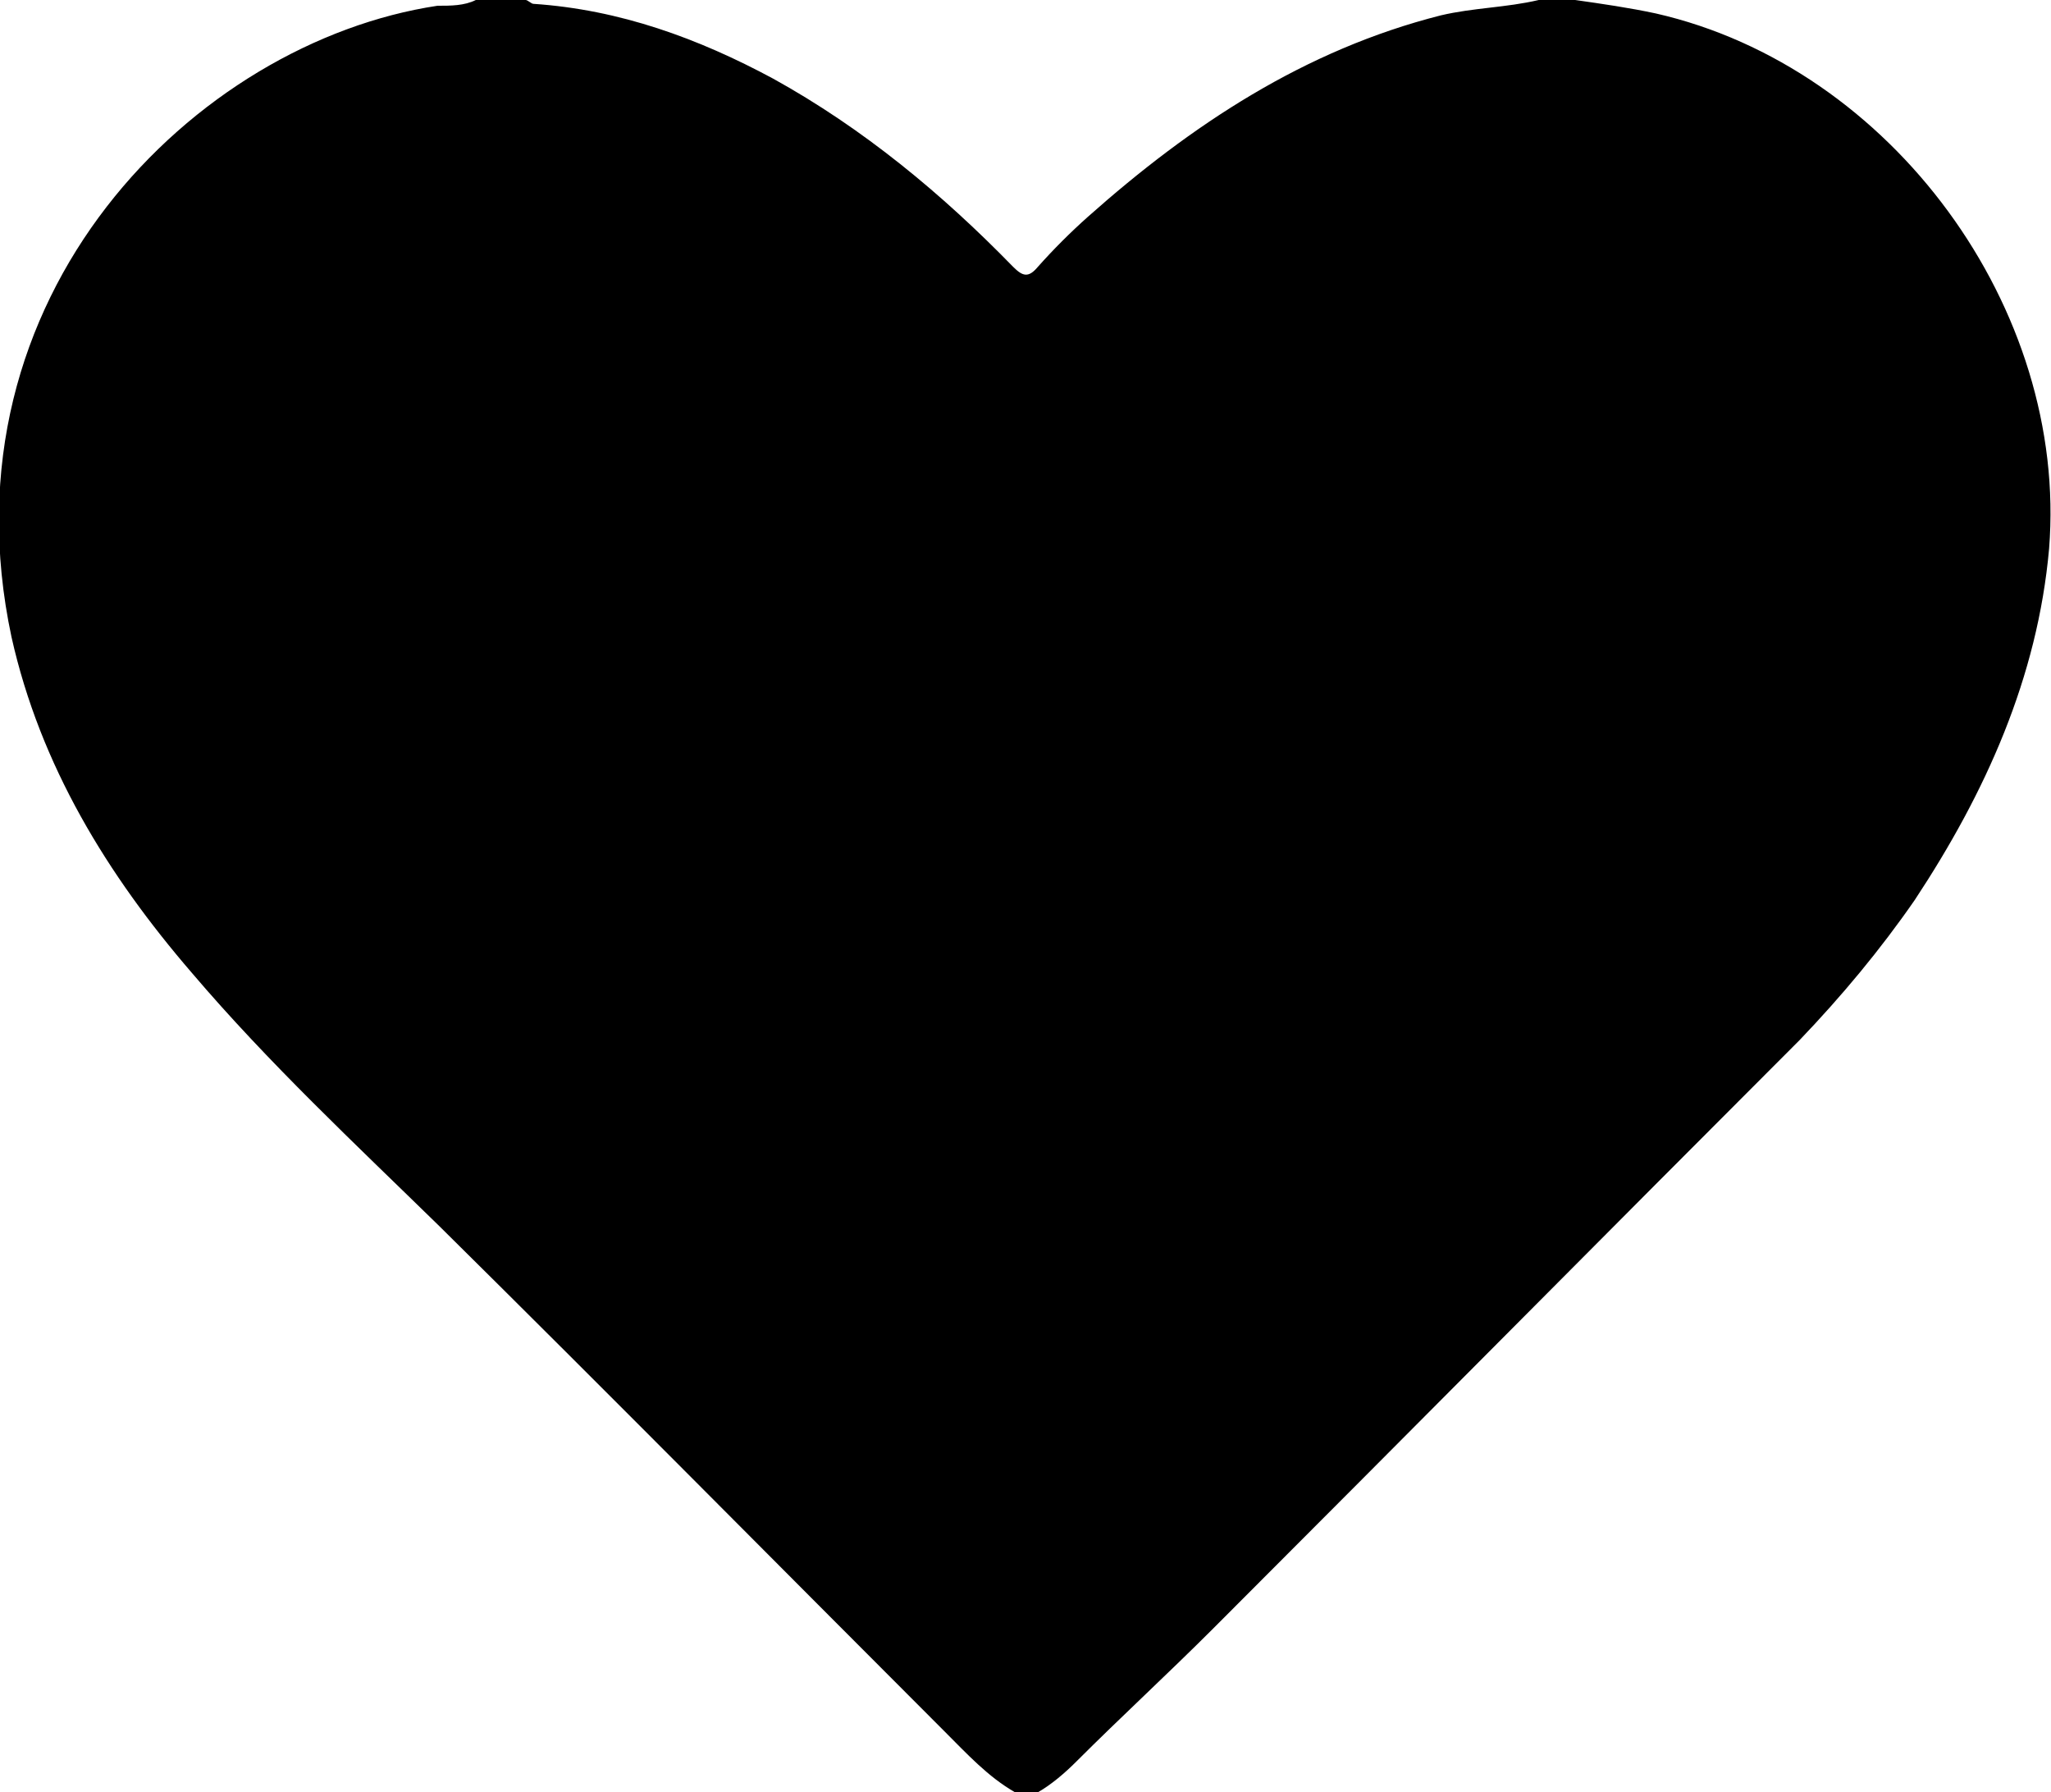 <?xml version="1.0" encoding="UTF-8"?>
<svg xmlns="http://www.w3.org/2000/svg" version="1.1" viewBox="0 0 106.9 93.4">
  <!-- Generator: Adobe Illustrator 28.7.1, SVG Export Plug-In . SVG Version: 1.2.0 Build 142)  -->
  <g>
    <g id="Capa_2">
      <g id="Capa_1-2">
        <path d="M82.1,0c1.4.2,2.8.4,4.2.7,12.3,2.8,21.5,15.4,20.5,27.9-.6,6.7-3.3,12.7-7,18.3-1.8,2.6-3.8,5-6,7.3-10.2,10.2-20.4,20.5-30.6,30.7-2.3,2.3-4.8,4.6-7.1,6.9-.6.6-1.3,1.2-2,1.6h-1.2c-1.4-.8-2.5-2-3.7-3.2-8.8-8.8-17.5-17.6-26.3-26.3-4.4-4.3-8.9-8.5-12.9-13.2-4.4-5.1-7.9-10.8-9.4-17.5C-3.2,15.4,10.2,2.2,22.8.3c.7,0,1.4,0,2-.3h2.6c.1,0,.3.2.4.2,4.5.3,8.6,1.8,12.5,3.9,4.7,2.6,8.8,6,12.5,9.8.5.5.8.6,1.3,0,.8-.9,1.7-1.8,2.6-2.6,5.4-4.8,11.3-8.7,18.4-10.5,1.7-.4,3.4-.4,5.1-.8h1.9Z"/>
      </g>
    </g>
  </g>
</svg>